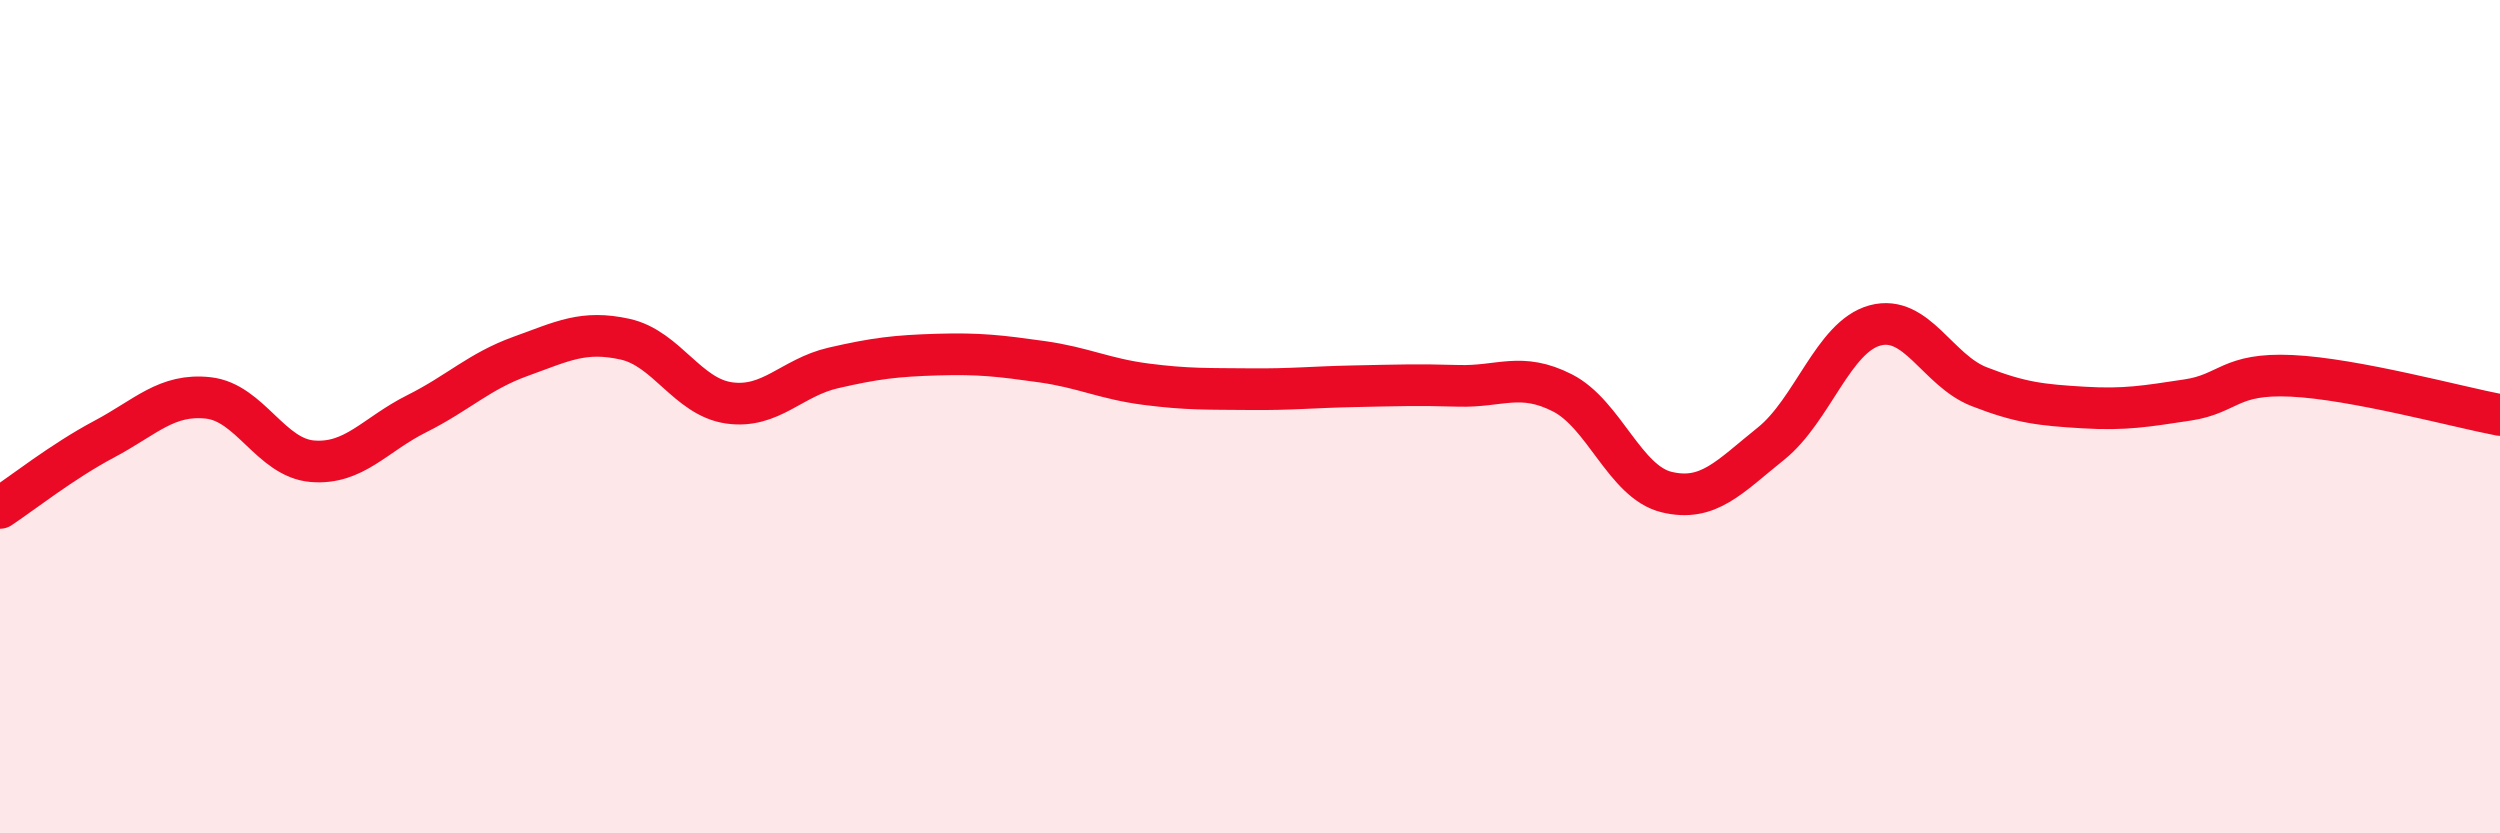 
    <svg width="60" height="20" viewBox="0 0 60 20" xmlns="http://www.w3.org/2000/svg">
      <path
        d="M 0,12.19 C 0.5,11.86 1.5,11.07 2.5,10.54 C 3.5,10.01 4,9.44 5,9.55 C 6,9.66 6.5,10.99 7.5,11.07 C 8.5,11.15 9,10.43 10,9.93 C 11,9.43 11.5,8.91 12.5,8.55 C 13.5,8.19 14,7.92 15,8.14 C 16,8.36 16.5,9.53 17.5,9.67 C 18.5,9.81 19,9.06 20,8.83 C 21,8.6 21.5,8.54 22.5,8.51 C 23.5,8.48 24,8.54 25,8.68 C 26,8.82 26.5,9.09 27.5,9.22 C 28.5,9.35 29,9.33 30,9.34 C 31,9.35 31.5,9.29 32.5,9.27 C 33.5,9.25 34,9.23 35,9.26 C 36,9.29 36.5,8.92 37.5,9.43 C 38.5,9.94 39,11.57 40,11.81 C 41,12.05 41.5,11.45 42.5,10.65 C 43.5,9.85 44,8.08 45,7.81 C 46,7.54 46.5,8.89 47.5,9.28 C 48.5,9.67 49,9.72 50,9.78 C 51,9.84 51.5,9.75 52.5,9.6 C 53.5,9.45 53.5,8.95 55,9.02 C 56.5,9.09 59,9.77 60,9.96L60 20L0 20Z"
        fill="#EB0A25"
        opacity="0.1"
        stroke-linecap="round"
        stroke-linejoin="round"
      />
      <path
        d="M 0,12.19 C 0.5,11.86 1.5,11.07 2.5,10.54 C 3.5,10.01 4,9.44 5,9.55 C 6,9.66 6.5,10.99 7.5,11.07 C 8.5,11.15 9,10.43 10,9.93 C 11,9.43 11.5,8.91 12.5,8.55 C 13.5,8.19 14,7.92 15,8.14 C 16,8.36 16.5,9.53 17.5,9.67 C 18.5,9.81 19,9.06 20,8.83 C 21,8.6 21.5,8.54 22.5,8.51 C 23.5,8.48 24,8.54 25,8.68 C 26,8.82 26.5,9.09 27.5,9.22 C 28.5,9.35 29,9.33 30,9.34 C 31,9.35 31.5,9.29 32.5,9.27 C 33.5,9.25 34,9.23 35,9.26 C 36,9.29 36.5,8.92 37.5,9.43 C 38.5,9.94 39,11.57 40,11.81 C 41,12.05 41.5,11.45 42.5,10.65 C 43.5,9.85 44,8.08 45,7.81 C 46,7.54 46.5,8.89 47.5,9.28 C 48.5,9.67 49,9.72 50,9.78 C 51,9.84 51.5,9.75 52.5,9.6 C 53.5,9.45 53.5,8.95 55,9.02 C 56.5,9.09 59,9.77 60,9.96"
        stroke="#EB0A25"
        stroke-width="1"
        fill="none"
        stroke-linecap="round"
        stroke-linejoin="round"
      />
    </svg>
  